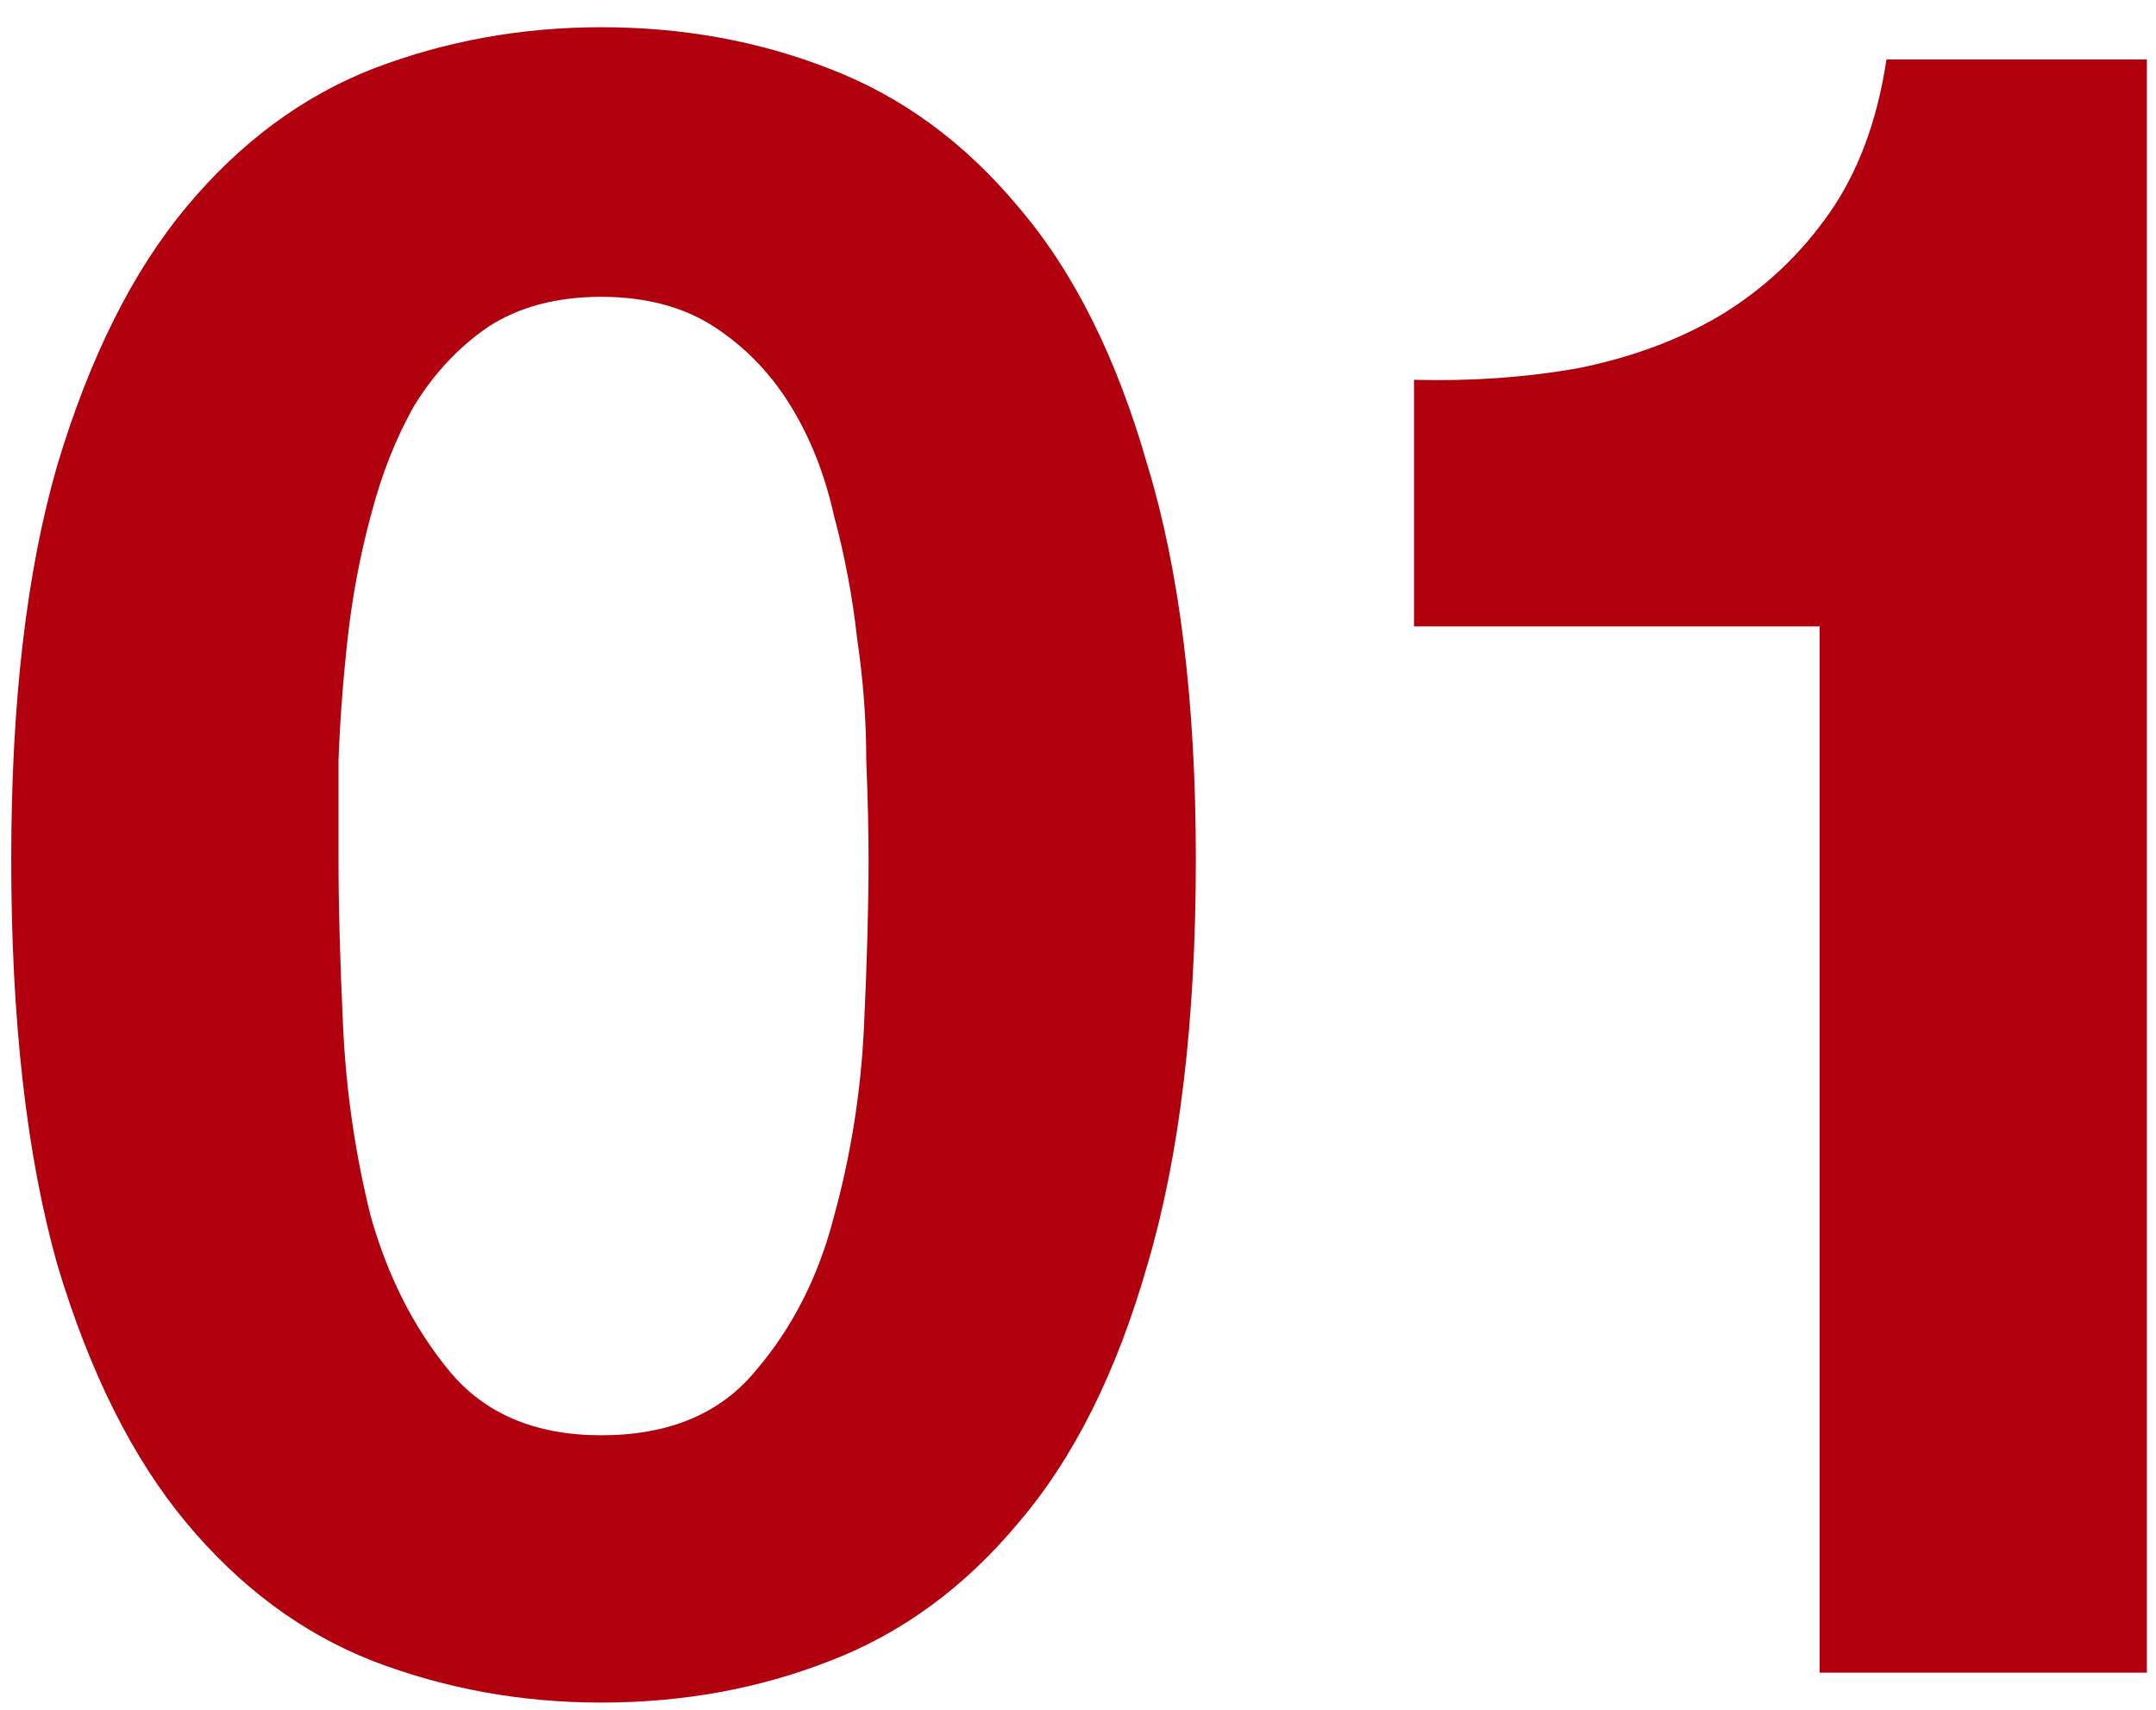<svg width="58" height="46" viewBox="0 0 58 46" fill="none" xmlns="http://www.w3.org/2000/svg">
<path d="M9.106 23.114C9.106 24.354 9.147 25.863 9.23 27.64C9.313 29.376 9.561 31.071 9.974 32.724C10.429 34.336 11.131 35.721 12.082 36.878C13.033 38.035 14.397 38.614 16.174 38.614C17.993 38.614 19.377 38.035 20.328 36.878C21.32 35.721 22.023 34.336 22.436 32.724C22.891 31.071 23.159 29.376 23.242 27.64C23.325 25.863 23.366 24.354 23.366 23.114C23.366 22.37 23.345 21.481 23.304 20.448C23.304 19.373 23.221 18.278 23.056 17.162C22.932 16.046 22.725 14.951 22.436 13.876C22.188 12.76 21.795 11.768 21.258 10.9C20.721 10.032 20.039 9.329 19.212 8.792C18.385 8.255 17.373 7.986 16.174 7.986C14.975 7.986 13.963 8.255 13.136 8.792C12.351 9.329 11.689 10.032 11.152 10.9C10.656 11.768 10.263 12.76 9.974 13.876C9.685 14.951 9.478 16.046 9.354 17.162C9.23 18.278 9.147 19.373 9.106 20.448C9.106 21.481 9.106 22.37 9.106 23.114ZM0.302 23.114C0.302 18.898 0.715 15.364 1.542 12.512C2.41 9.619 3.567 7.304 5.014 5.568C6.461 3.832 8.135 2.592 10.036 1.848C11.979 1.104 14.025 0.732 16.174 0.732C18.365 0.732 20.411 1.104 22.312 1.848C24.255 2.592 25.949 3.832 27.396 5.568C28.884 7.304 30.041 9.619 30.868 12.512C31.736 15.364 32.17 18.898 32.17 23.114C32.17 27.454 31.736 31.091 30.868 34.026C30.041 36.919 28.884 39.234 27.396 40.97C25.949 42.706 24.255 43.946 22.312 44.69C20.411 45.434 18.365 45.806 16.174 45.806C14.025 45.806 11.979 45.434 10.036 44.69C8.135 43.946 6.461 42.706 5.014 40.97C3.567 39.234 2.41 36.919 1.542 34.026C0.715 31.091 0.302 27.454 0.302 23.114ZM57.755 45H48.951V16.852H38.039V10.218C39.569 10.259 41.036 10.156 42.441 9.908C43.888 9.619 45.169 9.143 46.285 8.482C47.443 7.779 48.414 6.87 49.199 5.754C49.984 4.638 50.501 3.253 50.749 1.6H57.755V45Z" fill="#B1000E"/>
</svg>

